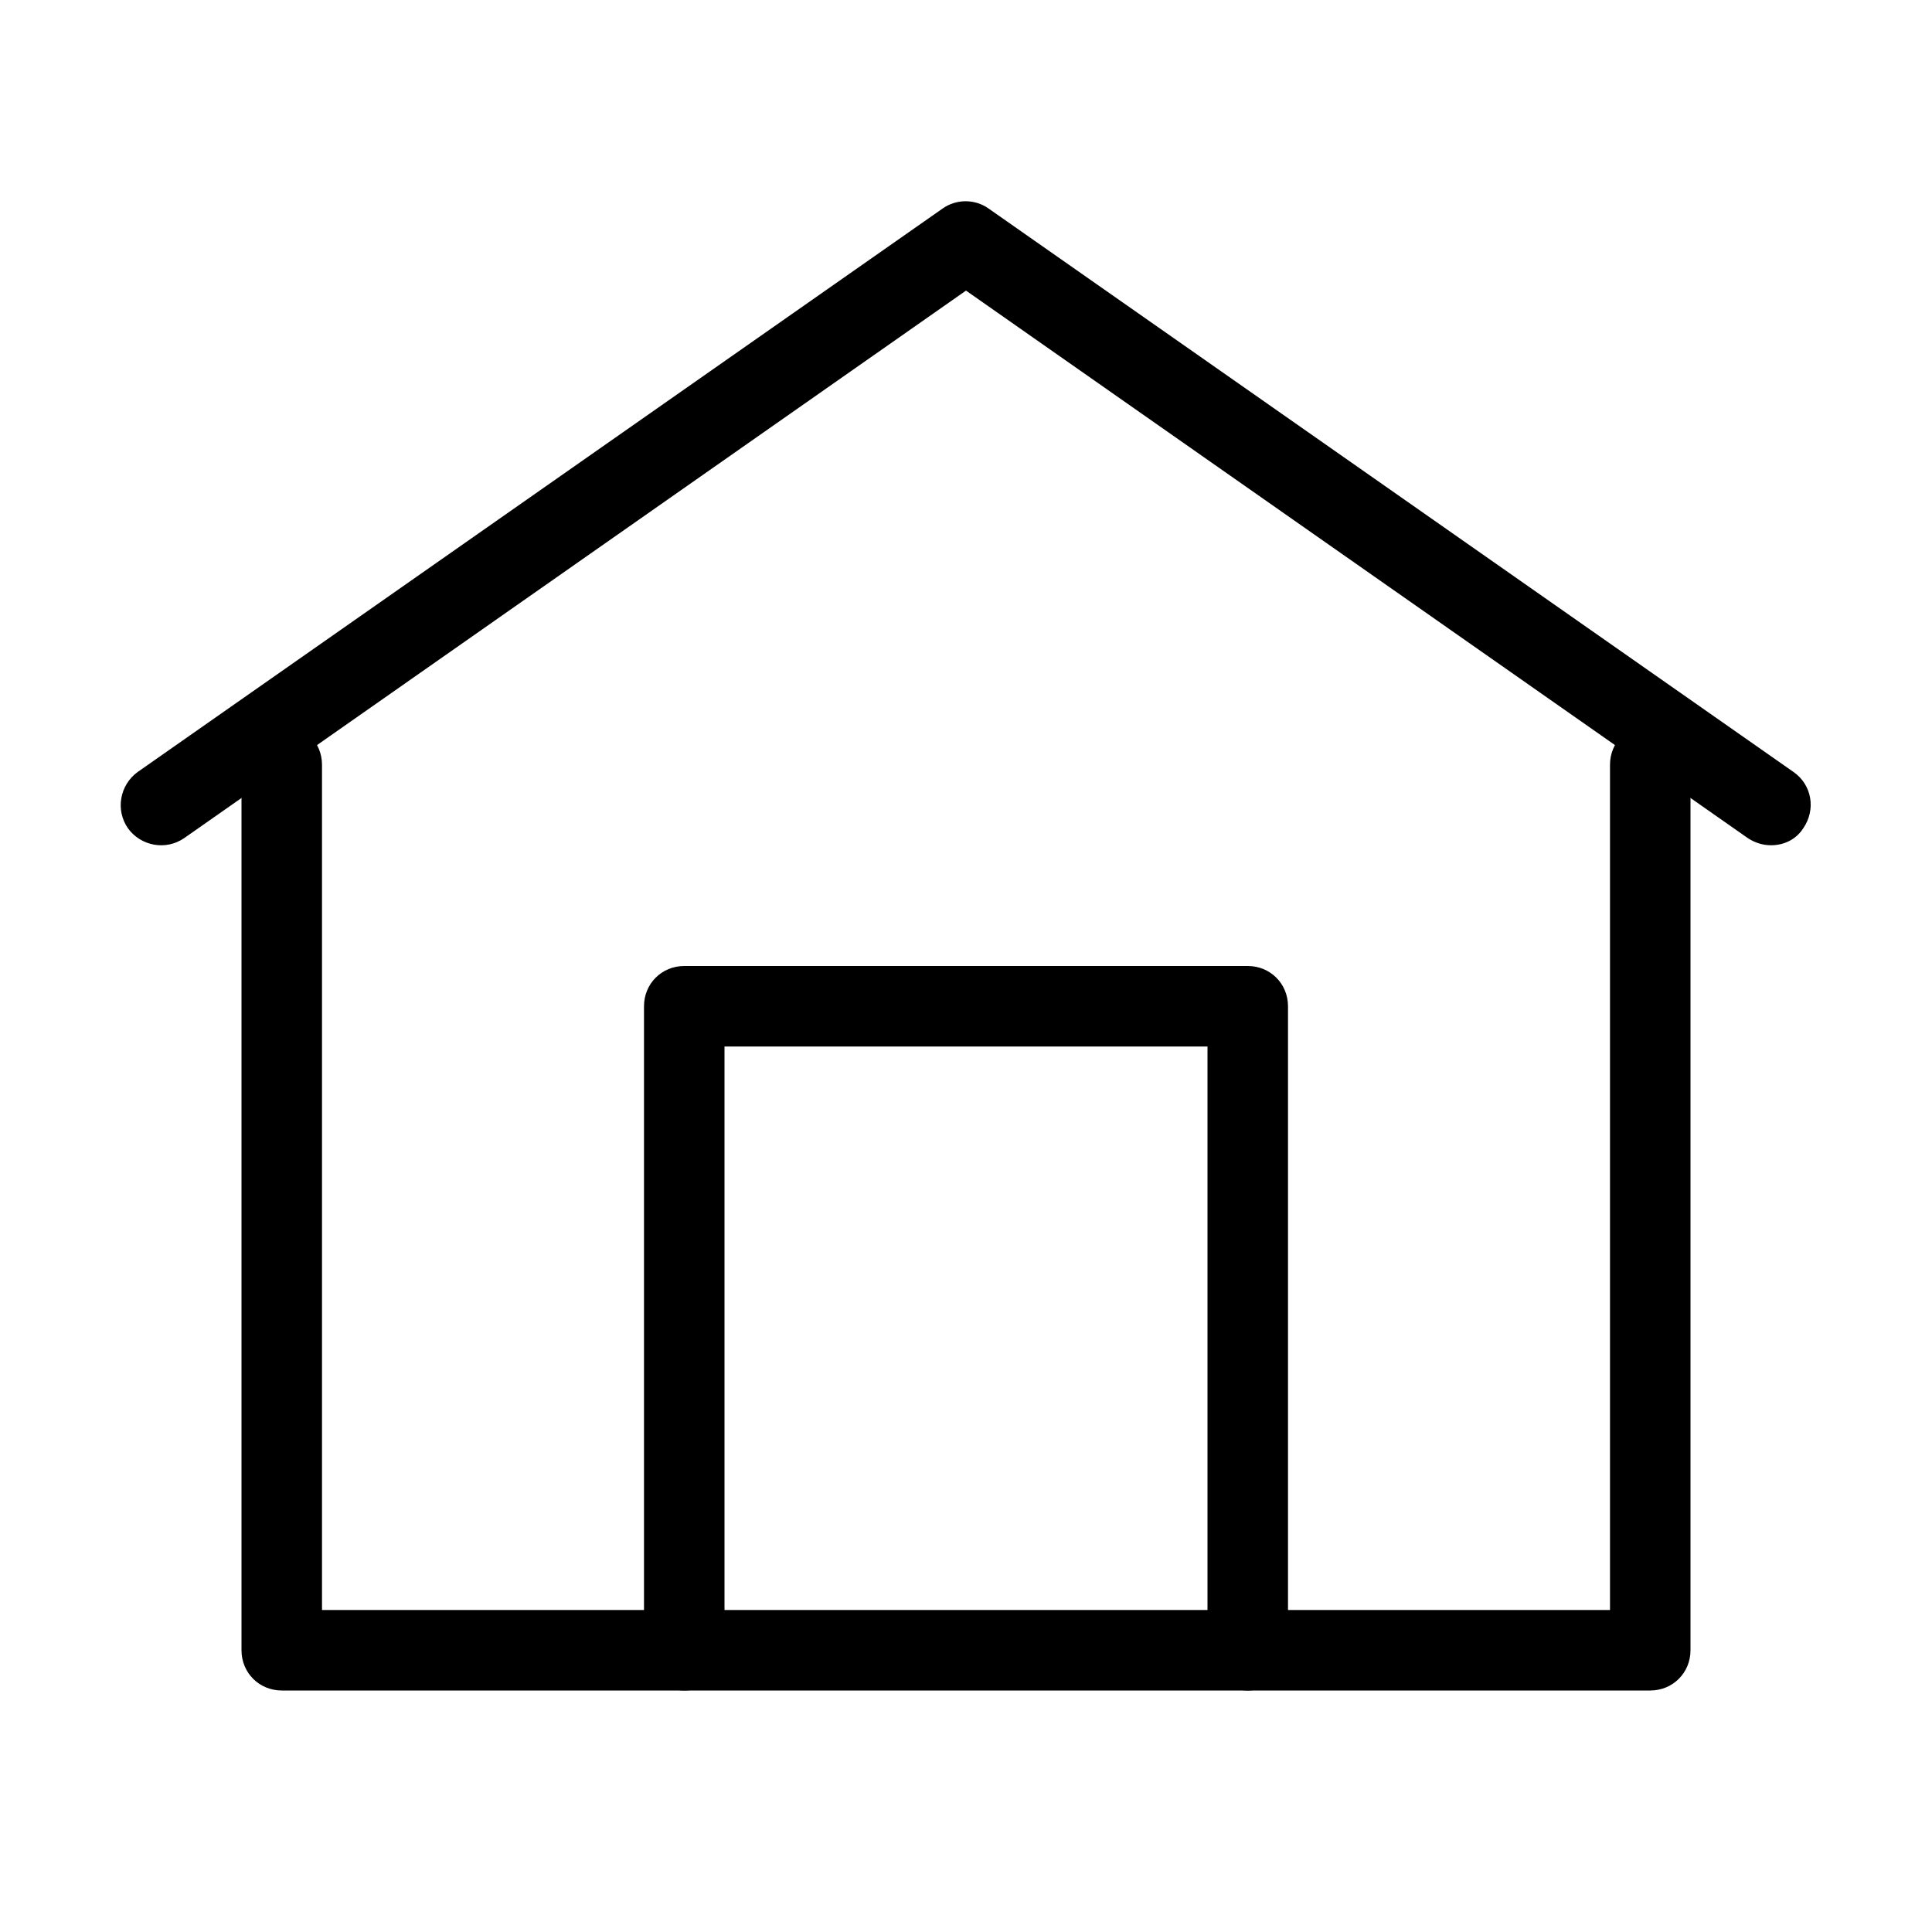 <?xml version="1.0" encoding="UTF-8"?> <svg xmlns="http://www.w3.org/2000/svg" xmlns:xlink="http://www.w3.org/1999/xlink" version="1.1" x="0px" y="0px" viewBox="0 0 24 24" style="enable-background:new 0 0 24 24;" xml:space="preserve"> <g id="Design_here"> <g> <path d="M20.5,21h-17C3.22,21,3,20.78,3,20.5v-11C3,9.22,3.22,9,3.5,9S4,9.22,4,9.5V20h16V9.5C20,9.22,20.22,9,20.5,9 S21,9.22,21,9.5v11C21,20.78,20.78,21,20.5,21z"></path> </g> <g> <path d="M22,10.5c-0.1,0-0.2-0.03-0.29-0.09L12,3.61l-9.71,6.8c-0.23,0.16-0.54,0.1-0.7-0.12c-0.16-0.23-0.1-0.54,0.12-0.7l10-7 c0.17-0.12,0.4-0.12,0.57,0l10,7c0.23,0.16,0.28,0.47,0.12,0.7C22.31,10.43,22.16,10.5,22,10.5z"></path> </g> <g> <path d="M15.5,21c-0.28,0-0.5-0.22-0.5-0.5V13H9v7.5C9,20.78,8.78,21,8.5,21S8,20.78,8,20.5v-8C8,12.22,8.22,12,8.5,12h7 c0.28,0,0.5,0.22,0.5,0.5v8C16,20.78,15.78,21,15.5,21z"></path> </g> </g> <g id="Guide"> </g> </svg> 